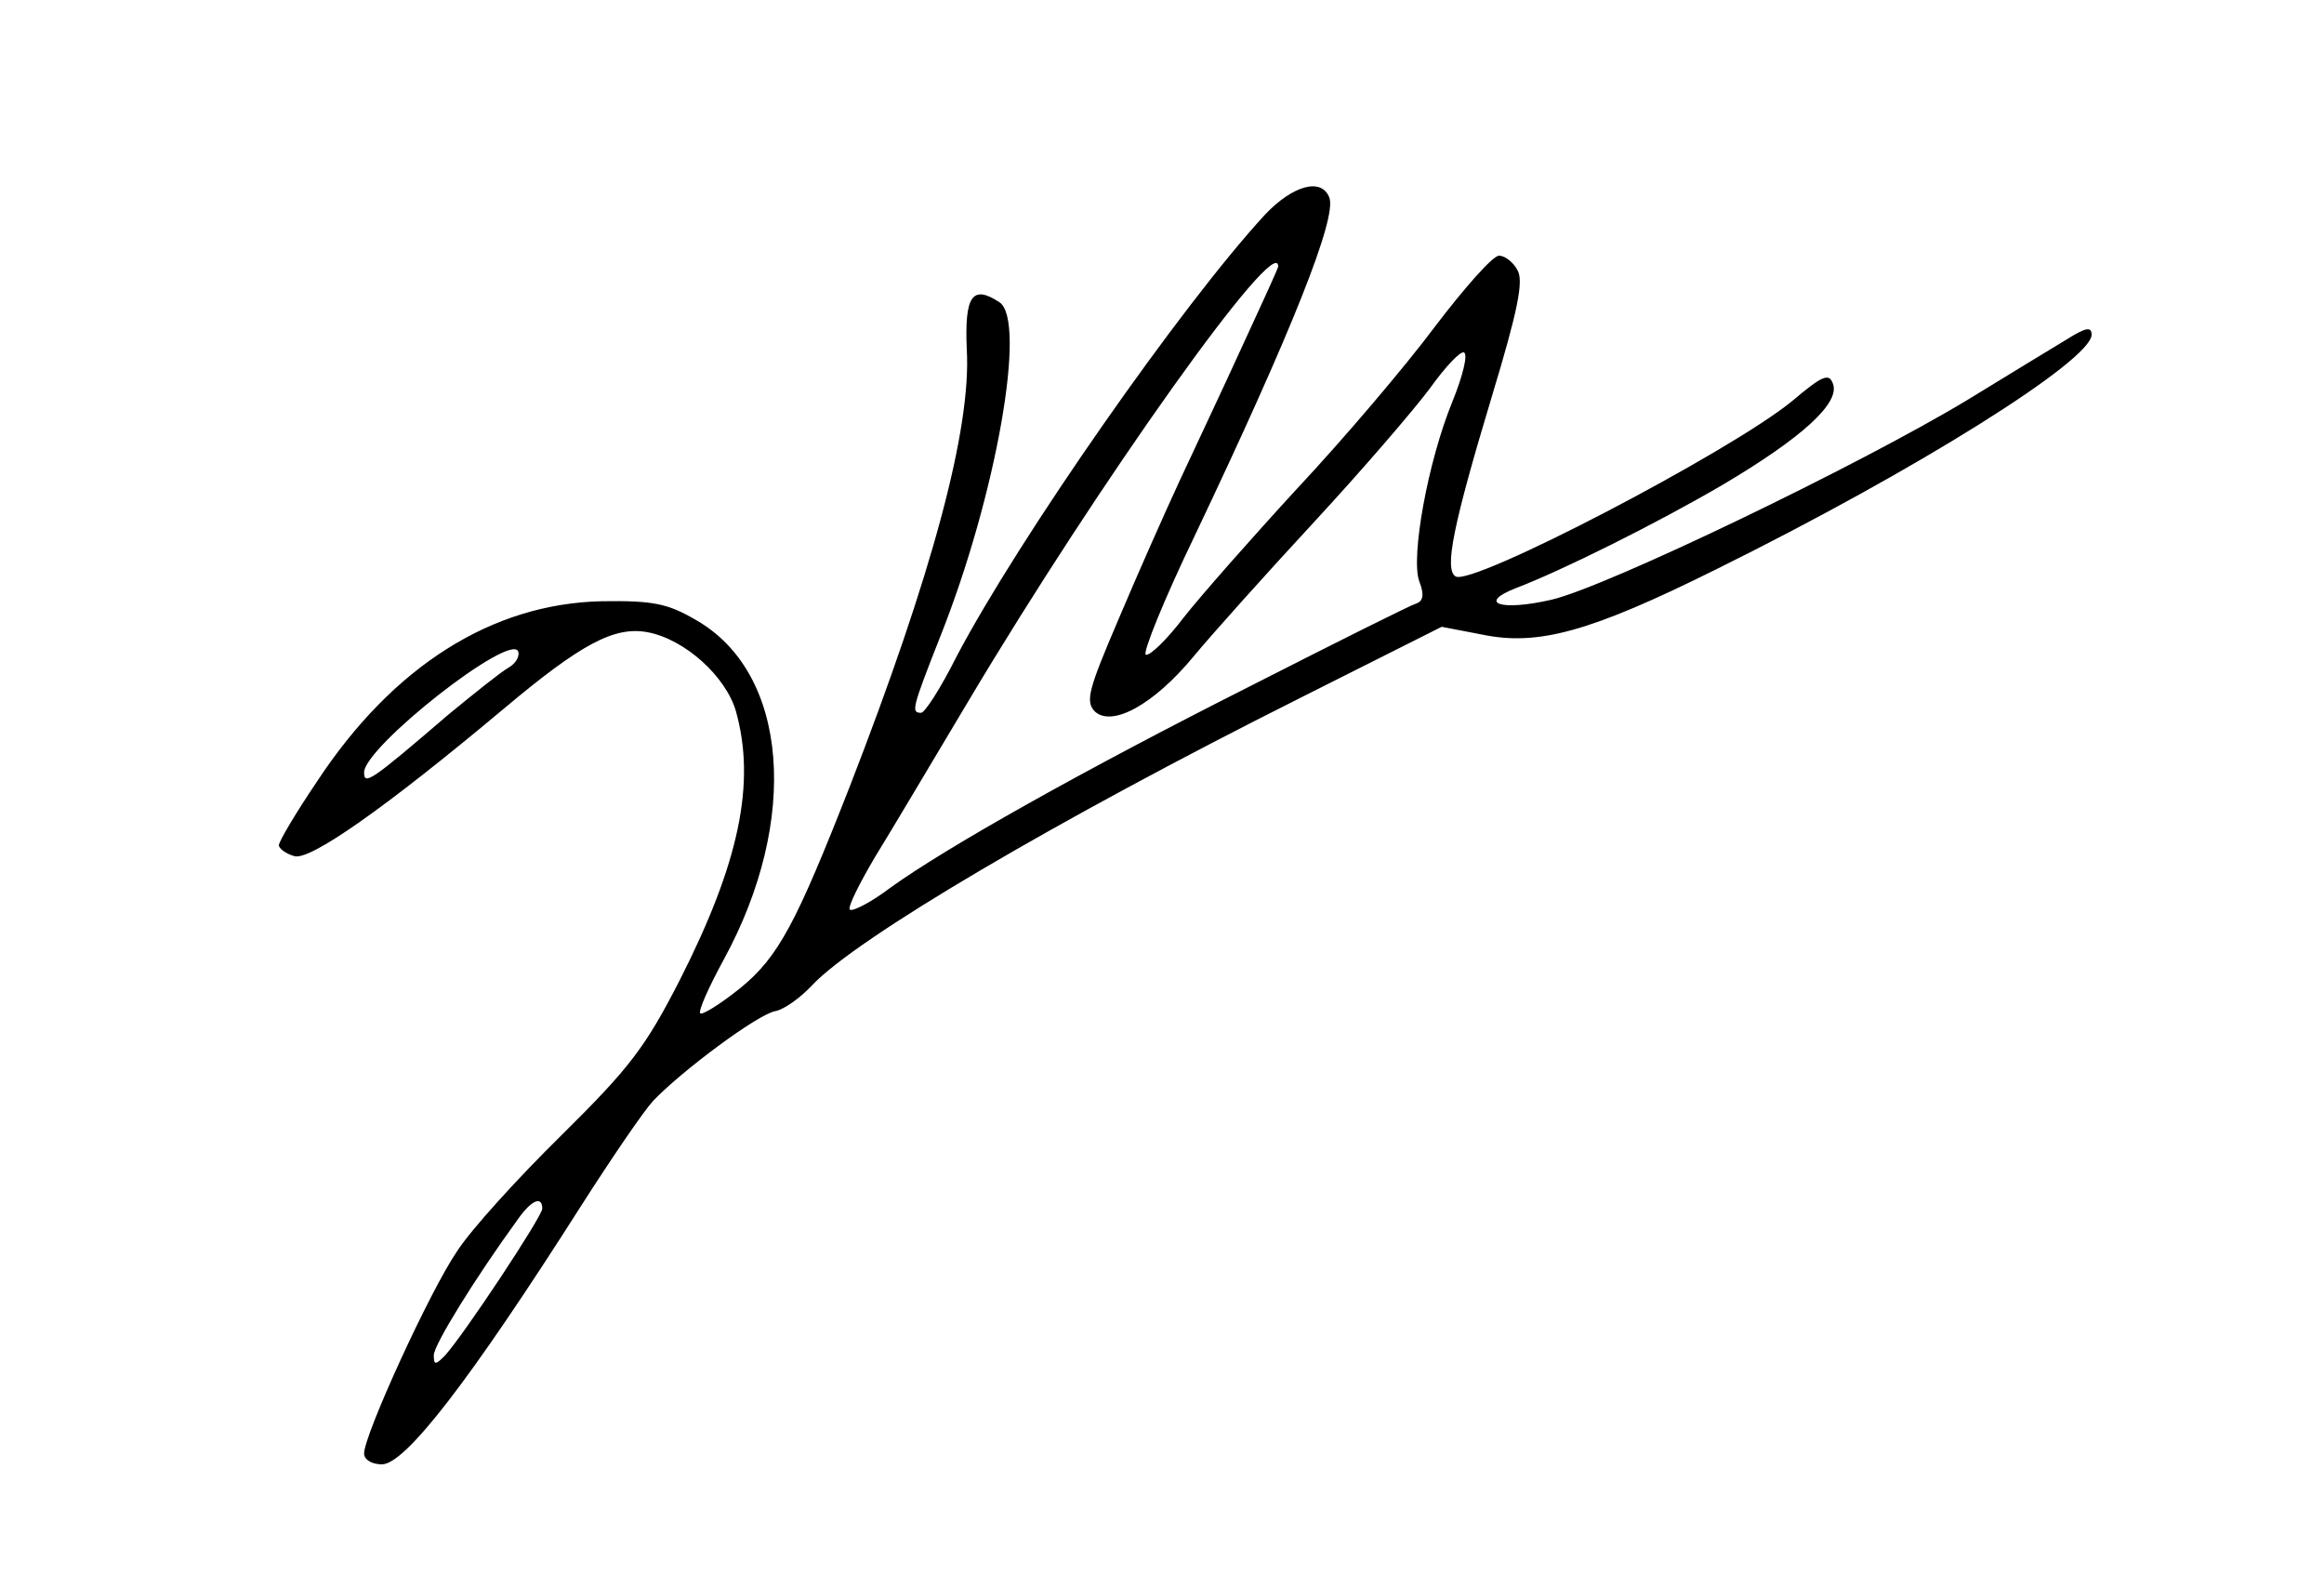 <?xml version="1.0" standalone="no"?>
<!DOCTYPE svg PUBLIC "-//W3C//DTD SVG 20010904//EN"
 "http://www.w3.org/TR/2001/REC-SVG-20010904/DTD/svg10.dtd">
<svg version="1.0" xmlns="http://www.w3.org/2000/svg"
 width="300pt" height="205pt" viewBox="0 0 300 205"
 preserveAspectRatio="xMidYMid meet">
<g transform="translate(0,205) scale(0.1,-0.1)"
fill="#000000" stroke="none">
<path d="M1633 1773 c-108 -117 -318 -418 -398 -570 -20 -40 -41 -73 -46 -73
-13 0 -12 5 25 99 72 181 112 408 76 431 -35 23 -45 8 -42 -61 6 -103 -45
-291 -151 -564 -69 -176 -92 -220 -141 -260 -26 -21 -49 -35 -52 -33 -3 3 11
34 30 69 99 181 84 371 -36 439 -36 21 -55 25 -121 24 -142 -3 -270 -84 -368
-233 -27 -40 -49 -77 -49 -82 0 -4 9 -11 20 -14 20 -6 116 61 270 190 100 84
143 107 186 99 48 -9 101 -57 114 -102 26 -93 4 -196 -72 -346 -45 -88 -65
-114 -153 -201 -56 -55 -117 -122 -135 -150 -35 -51 -120 -237 -120 -261 0 -8
10 -14 23 -14 30 0 113 107 258 335 39 61 80 121 92 134 36 38 135 112 158
116 11 2 32 17 47 33 57 61 317 214 630 371 l183 92 52 -10 c72 -15 139 3 302
84 259 128 485 270 485 303 0 11 -8 9 -32 -6 -18 -11 -76 -46 -128 -78 -139
-84 -465 -241 -537 -258 -65 -15 -97 -5 -46 15 58 22 181 83 268 134 101 60
151 105 141 130 -5 14 -14 10 -53 -23 -81 -66 -413 -239 -434 -226 -15 9 -3
67 47 233 33 109 41 148 33 162 -5 10 -16 19 -24 19 -8 0 -45 -42 -83 -92 -38
-51 -118 -145 -177 -208 -58 -63 -125 -139 -147 -167 -22 -29 -44 -50 -49 -48
-4 3 24 72 63 153 126 265 184 411 174 437 -10 26 -47 16 -83 -22z m17 -67 c0
-2 -21 -48 -46 -102 -25 -55 -62 -133 -81 -174 -19 -41 -55 -122 -79 -179 -39
-91 -43 -106 -31 -119 22 -21 76 8 128 71 24 29 94 107 156 174 62 67 129 145
149 172 20 28 40 49 44 46 5 -3 -2 -31 -15 -63 -32 -78 -54 -201 -43 -232 7
-18 5 -26 -4 -29 -7 -2 -103 -50 -213 -106 -218 -110 -394 -209 -466 -261 -25
-19 -49 -31 -52 -28 -3 3 12 33 32 67 21 34 75 125 121 202 168 282 400 608
400 561z m-994 -518 c-9 -5 -44 -33 -78 -61 -99 -85 -108 -91 -108 -74 0 33
190 182 199 156 2 -7 -4 -16 -13 -21z m44 -698 c0 -10 -102 -164 -126 -190
-12 -12 -14 -12 -14 1 0 13 53 99 109 176 17 24 31 30 31 13z"/>
</g>
</svg>
